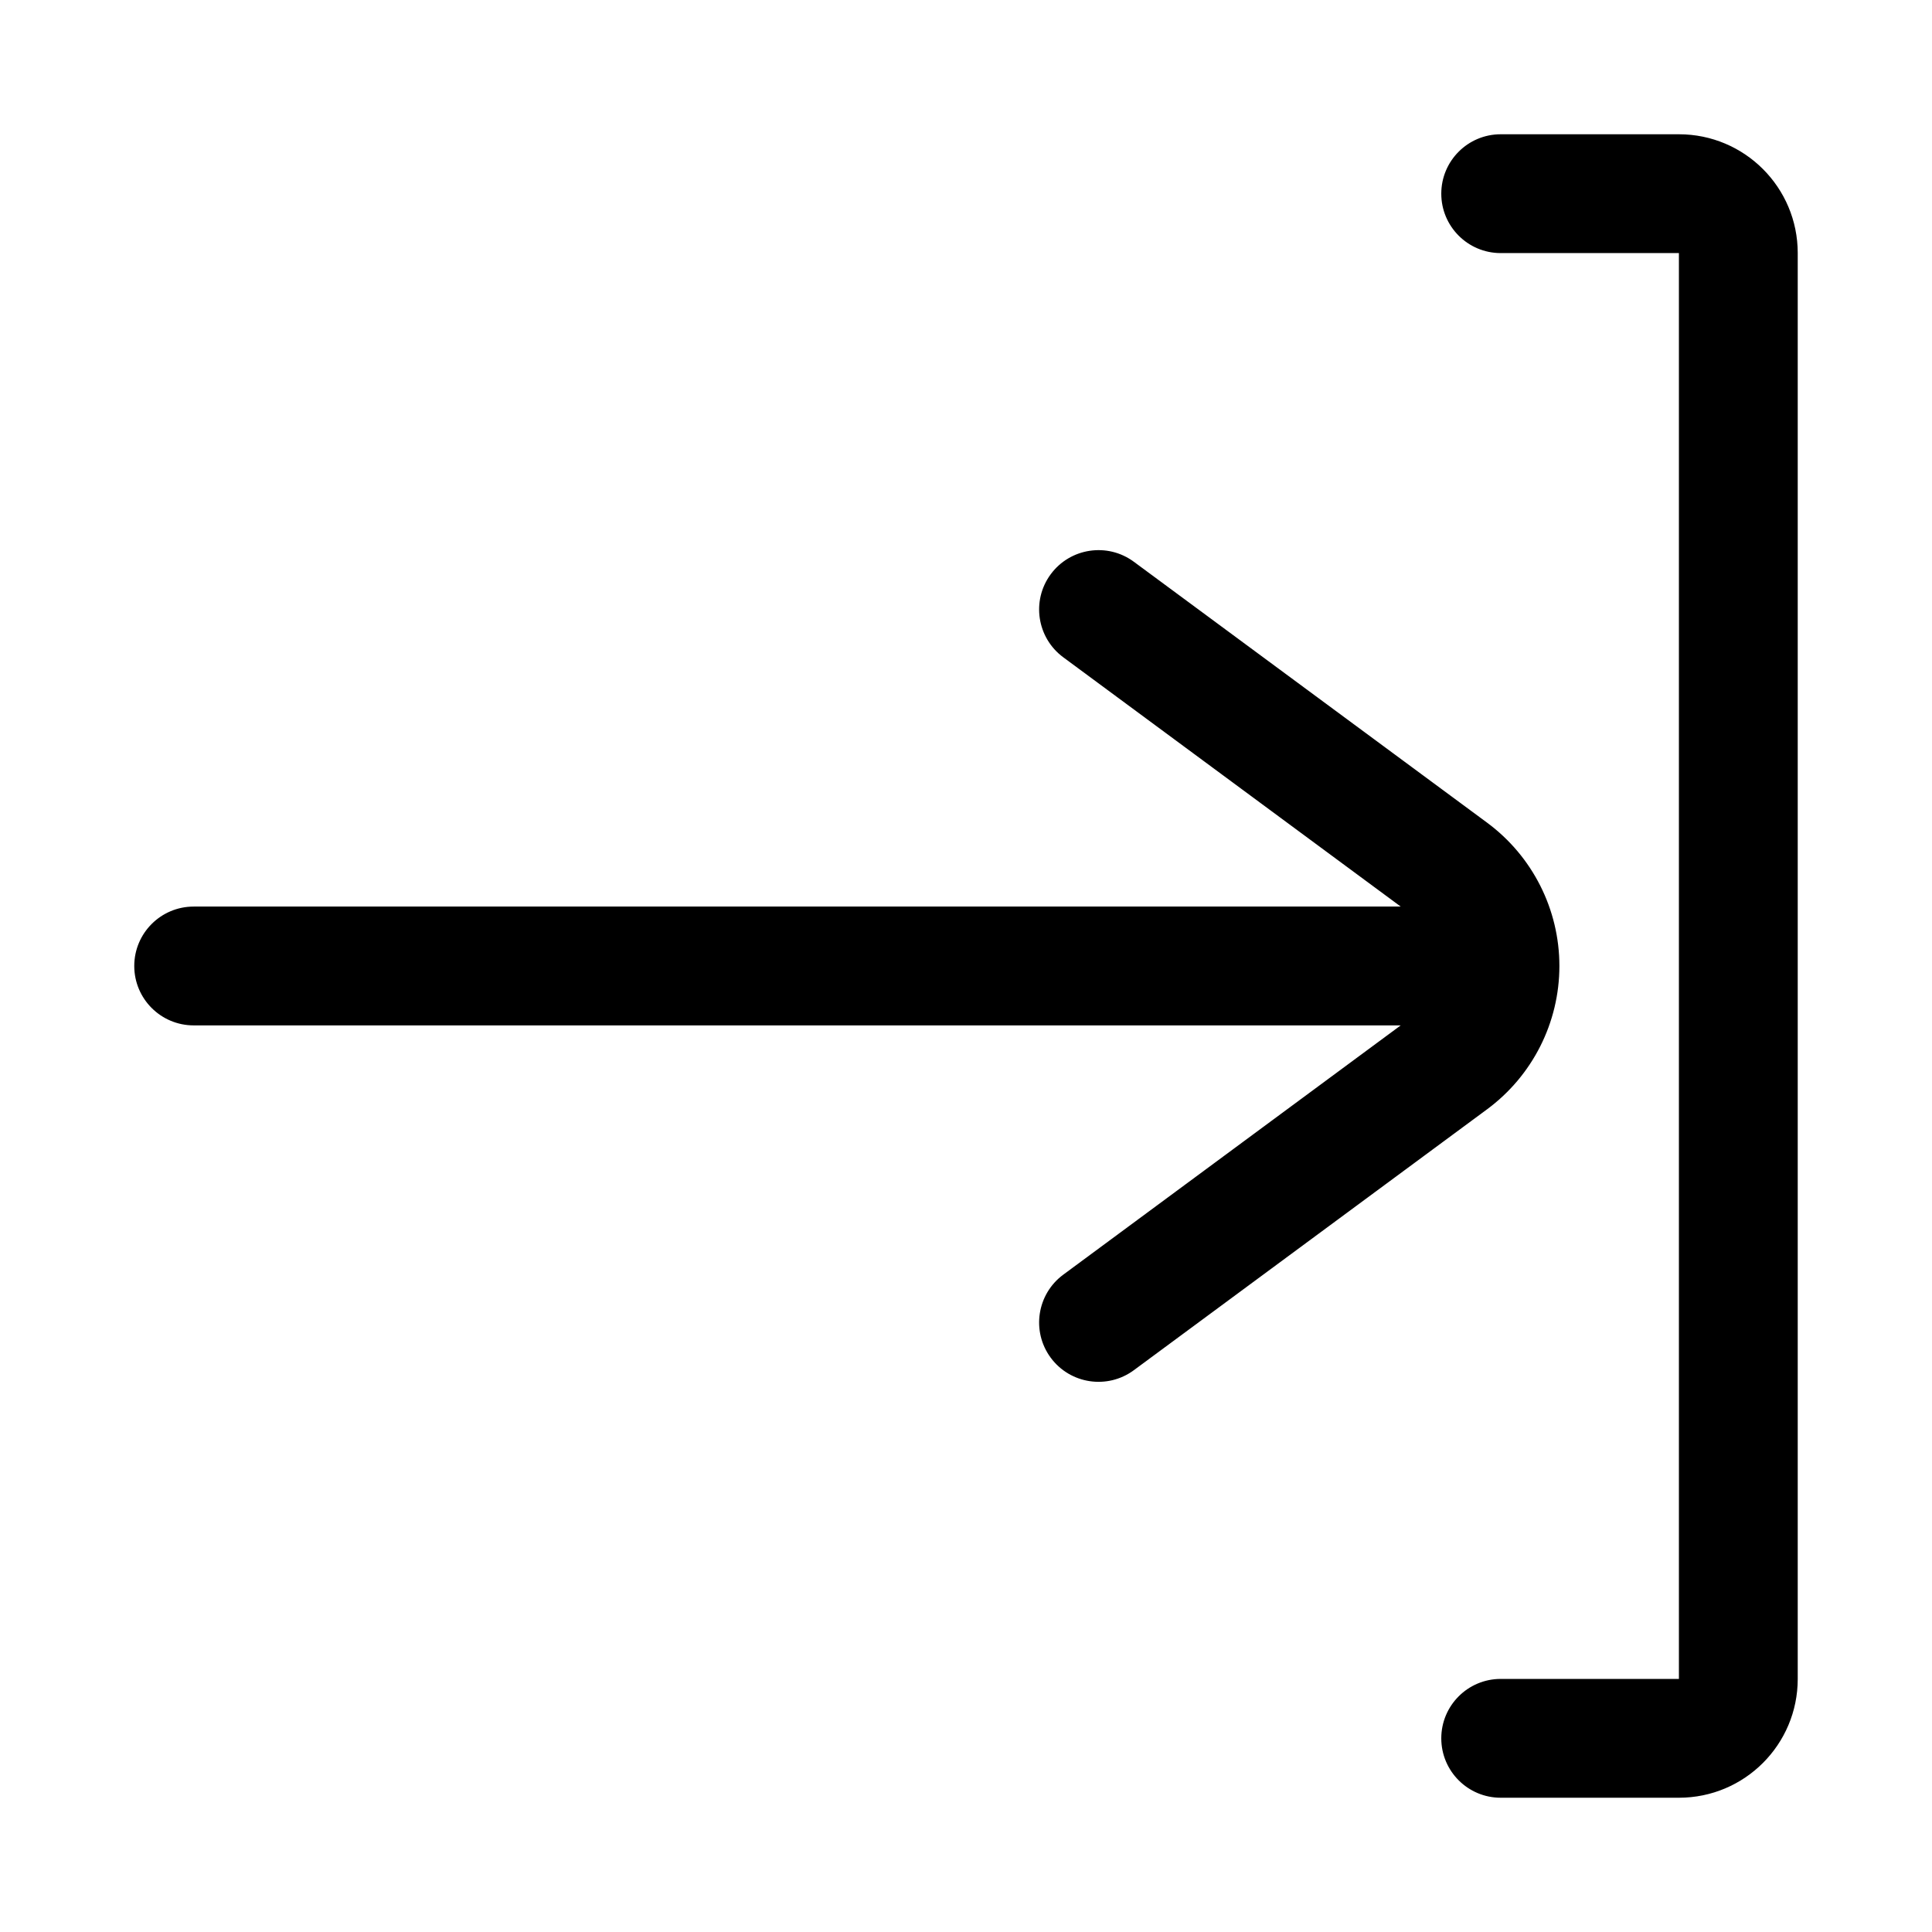 <?xml version="1.0" encoding="UTF-8"?>
<!-- Uploaded to: SVG Repo, www.svgrepo.com, Generator: SVG Repo Mixer Tools -->
<svg fill="#000000" width="800px" height="800px" version="1.1" viewBox="144 144 512 512" xmlns="http://www.w3.org/2000/svg">
 <path d="m588.93 211.07v377.86h-47.23c-8.691 0-15.746 7.055-15.746 15.746s7.055 15.742 15.746 15.742h47.23c17.398 0 31.488-14.09 31.488-31.488v-377.86c0-17.398-14.09-31.488-31.488-31.488h-47.23c-8.691 0-15.746 7.055-15.746 15.742 0 8.691 7.055 15.746 15.746 15.746zm-73.727 173.18h-319.88c-8.688 0-15.742 7.055-15.742 15.746 0 8.688 7.055 15.742 15.742 15.742h319.88l-89.426 66.062c-6.992 5.164-8.488 15.02-3.324 22.012 5.164 6.988 15.035 8.469 22.027 3.305 0 0 55.719-41.156 93.598-69.133 12.059-8.91 19.176-23 19.176-37.988s-7.117-29.082-19.176-37.992c-37.879-27.977-93.598-69.133-93.598-69.133-6.992-5.164-16.863-3.684-22.027 3.309-5.164 6.988-3.668 16.844 3.324 22.008z" fill-rule="evenodd"/>
</svg>